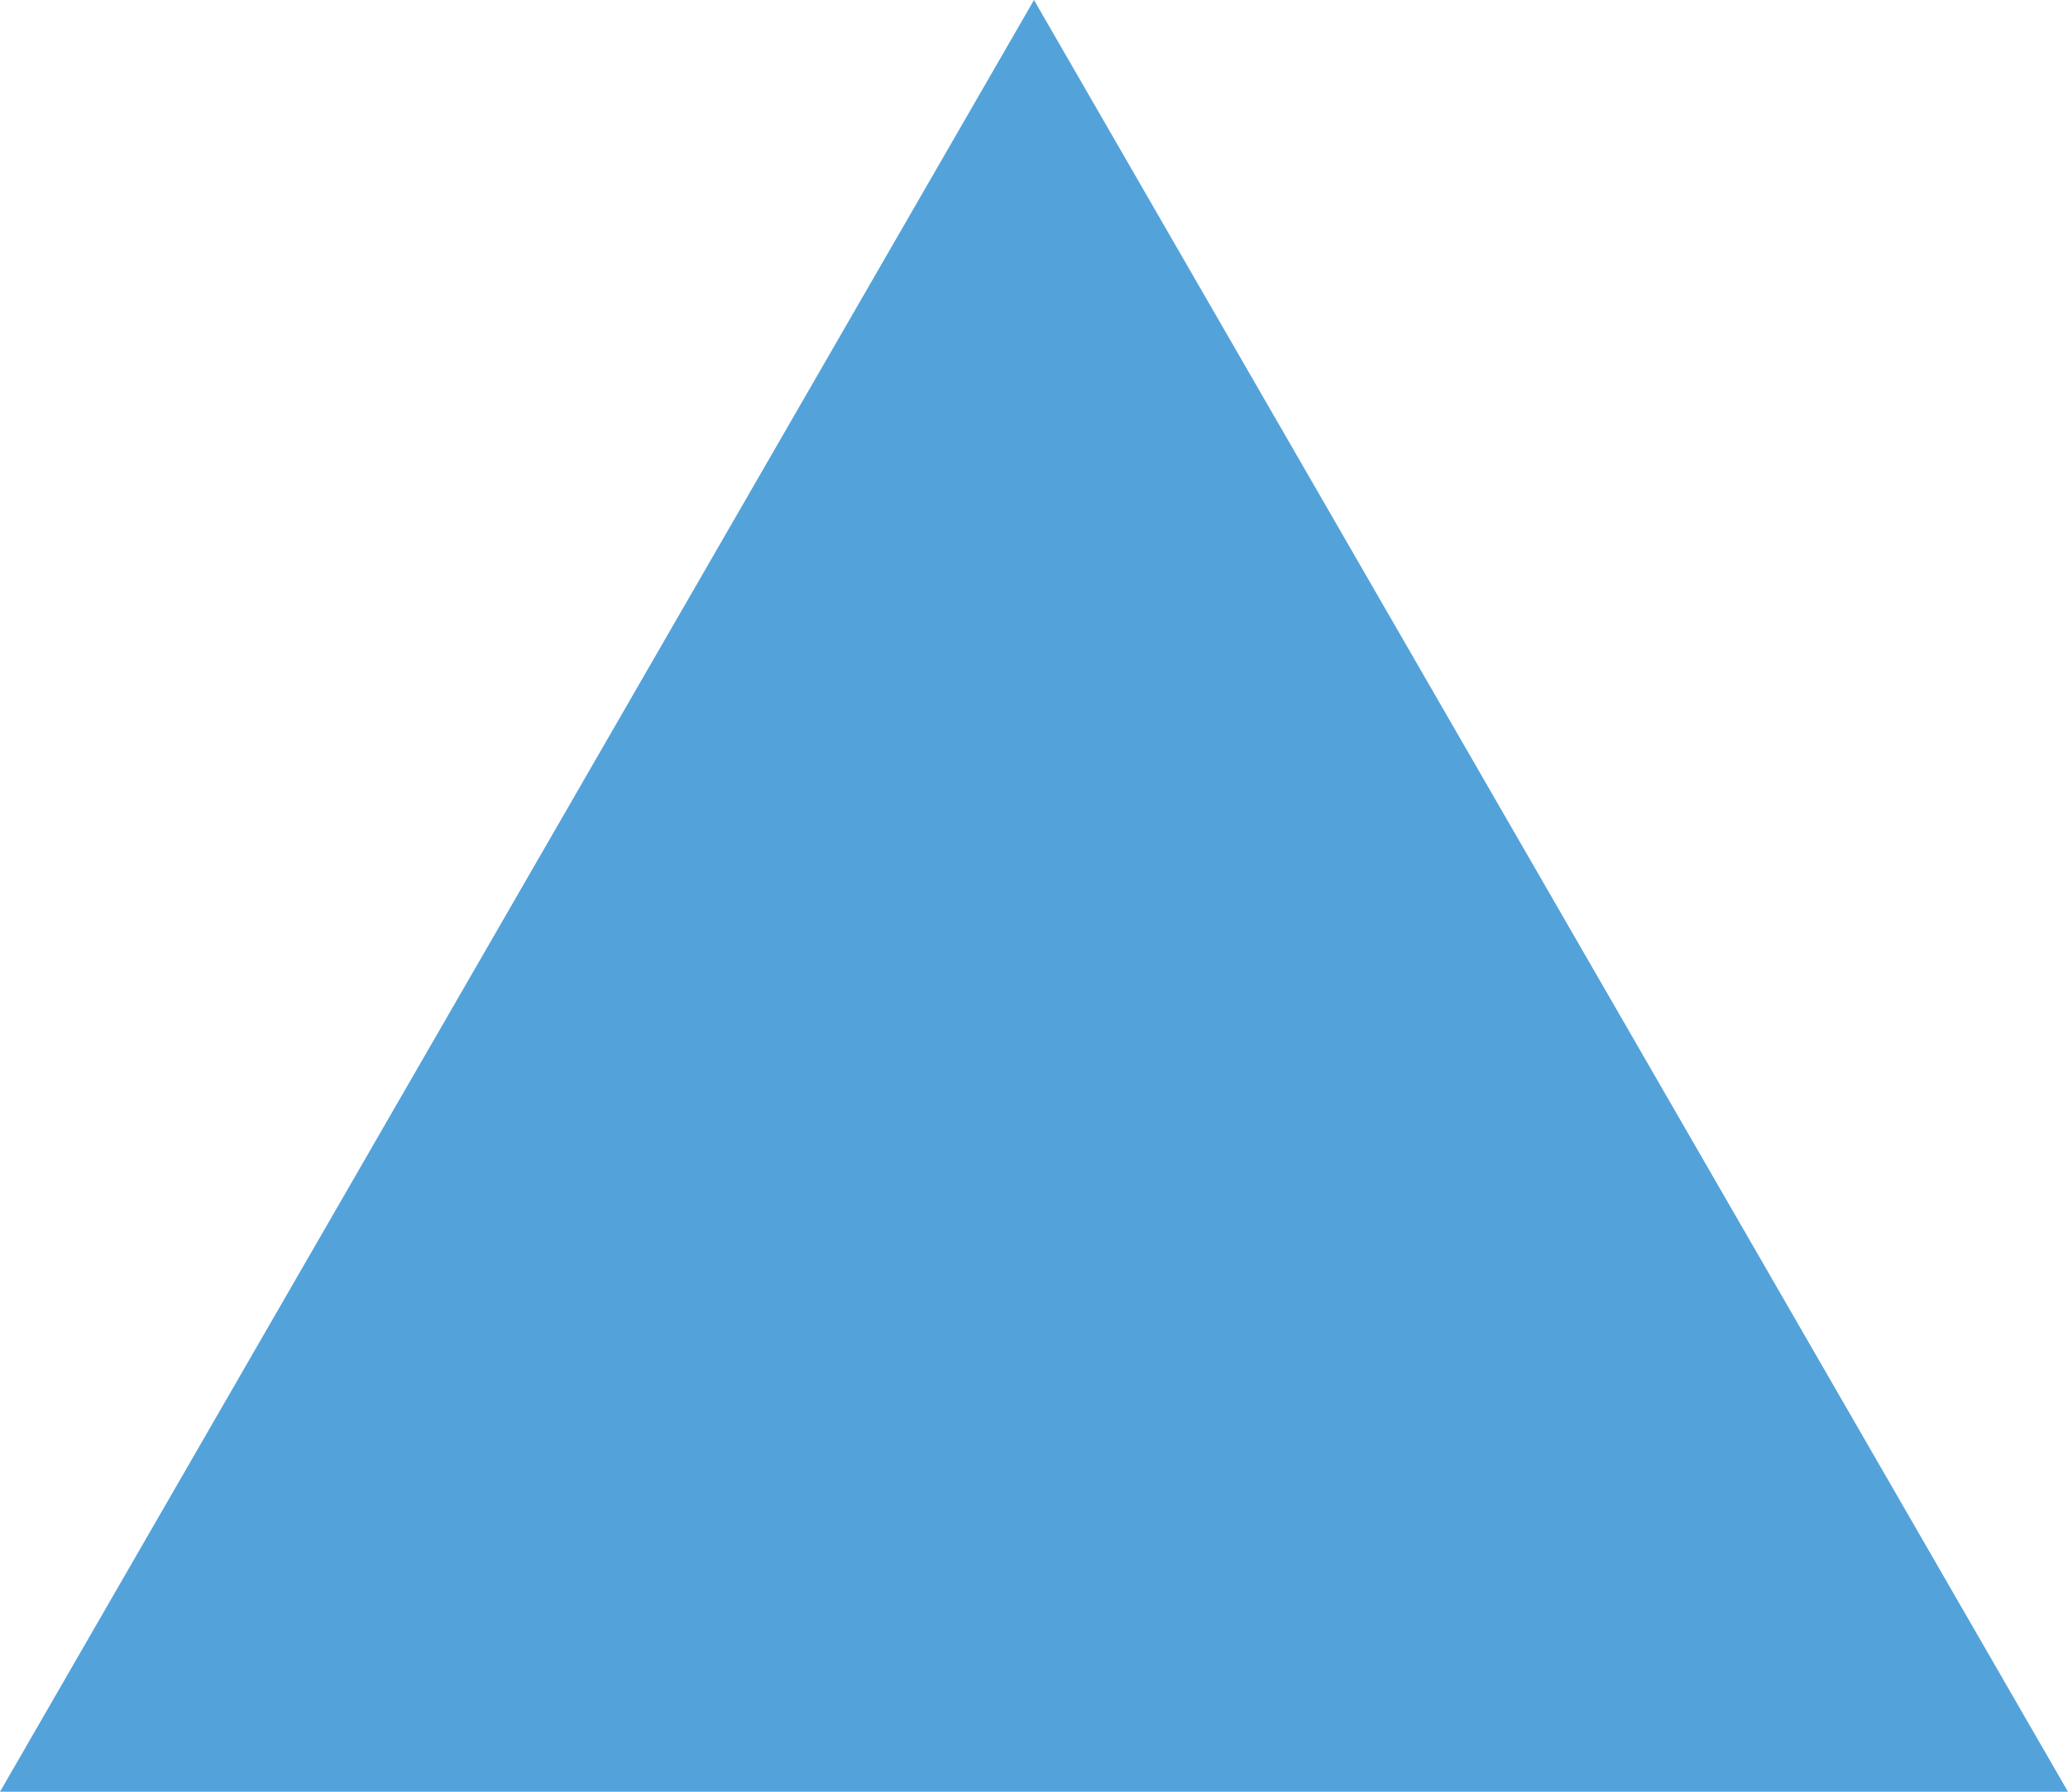 <svg xmlns="http://www.w3.org/2000/svg" viewBox="0 0 15.48 13.41"><defs><style>.cls-1{fill:#53a3da;}</style></defs><g id="Layer_2" data-name="Layer 2"><g id="Layer_1-2" data-name="Layer 1"><polygon class="cls-1" points="7.74 0 0 13.41 15.48 13.41 7.74 0"/></g></g></svg>